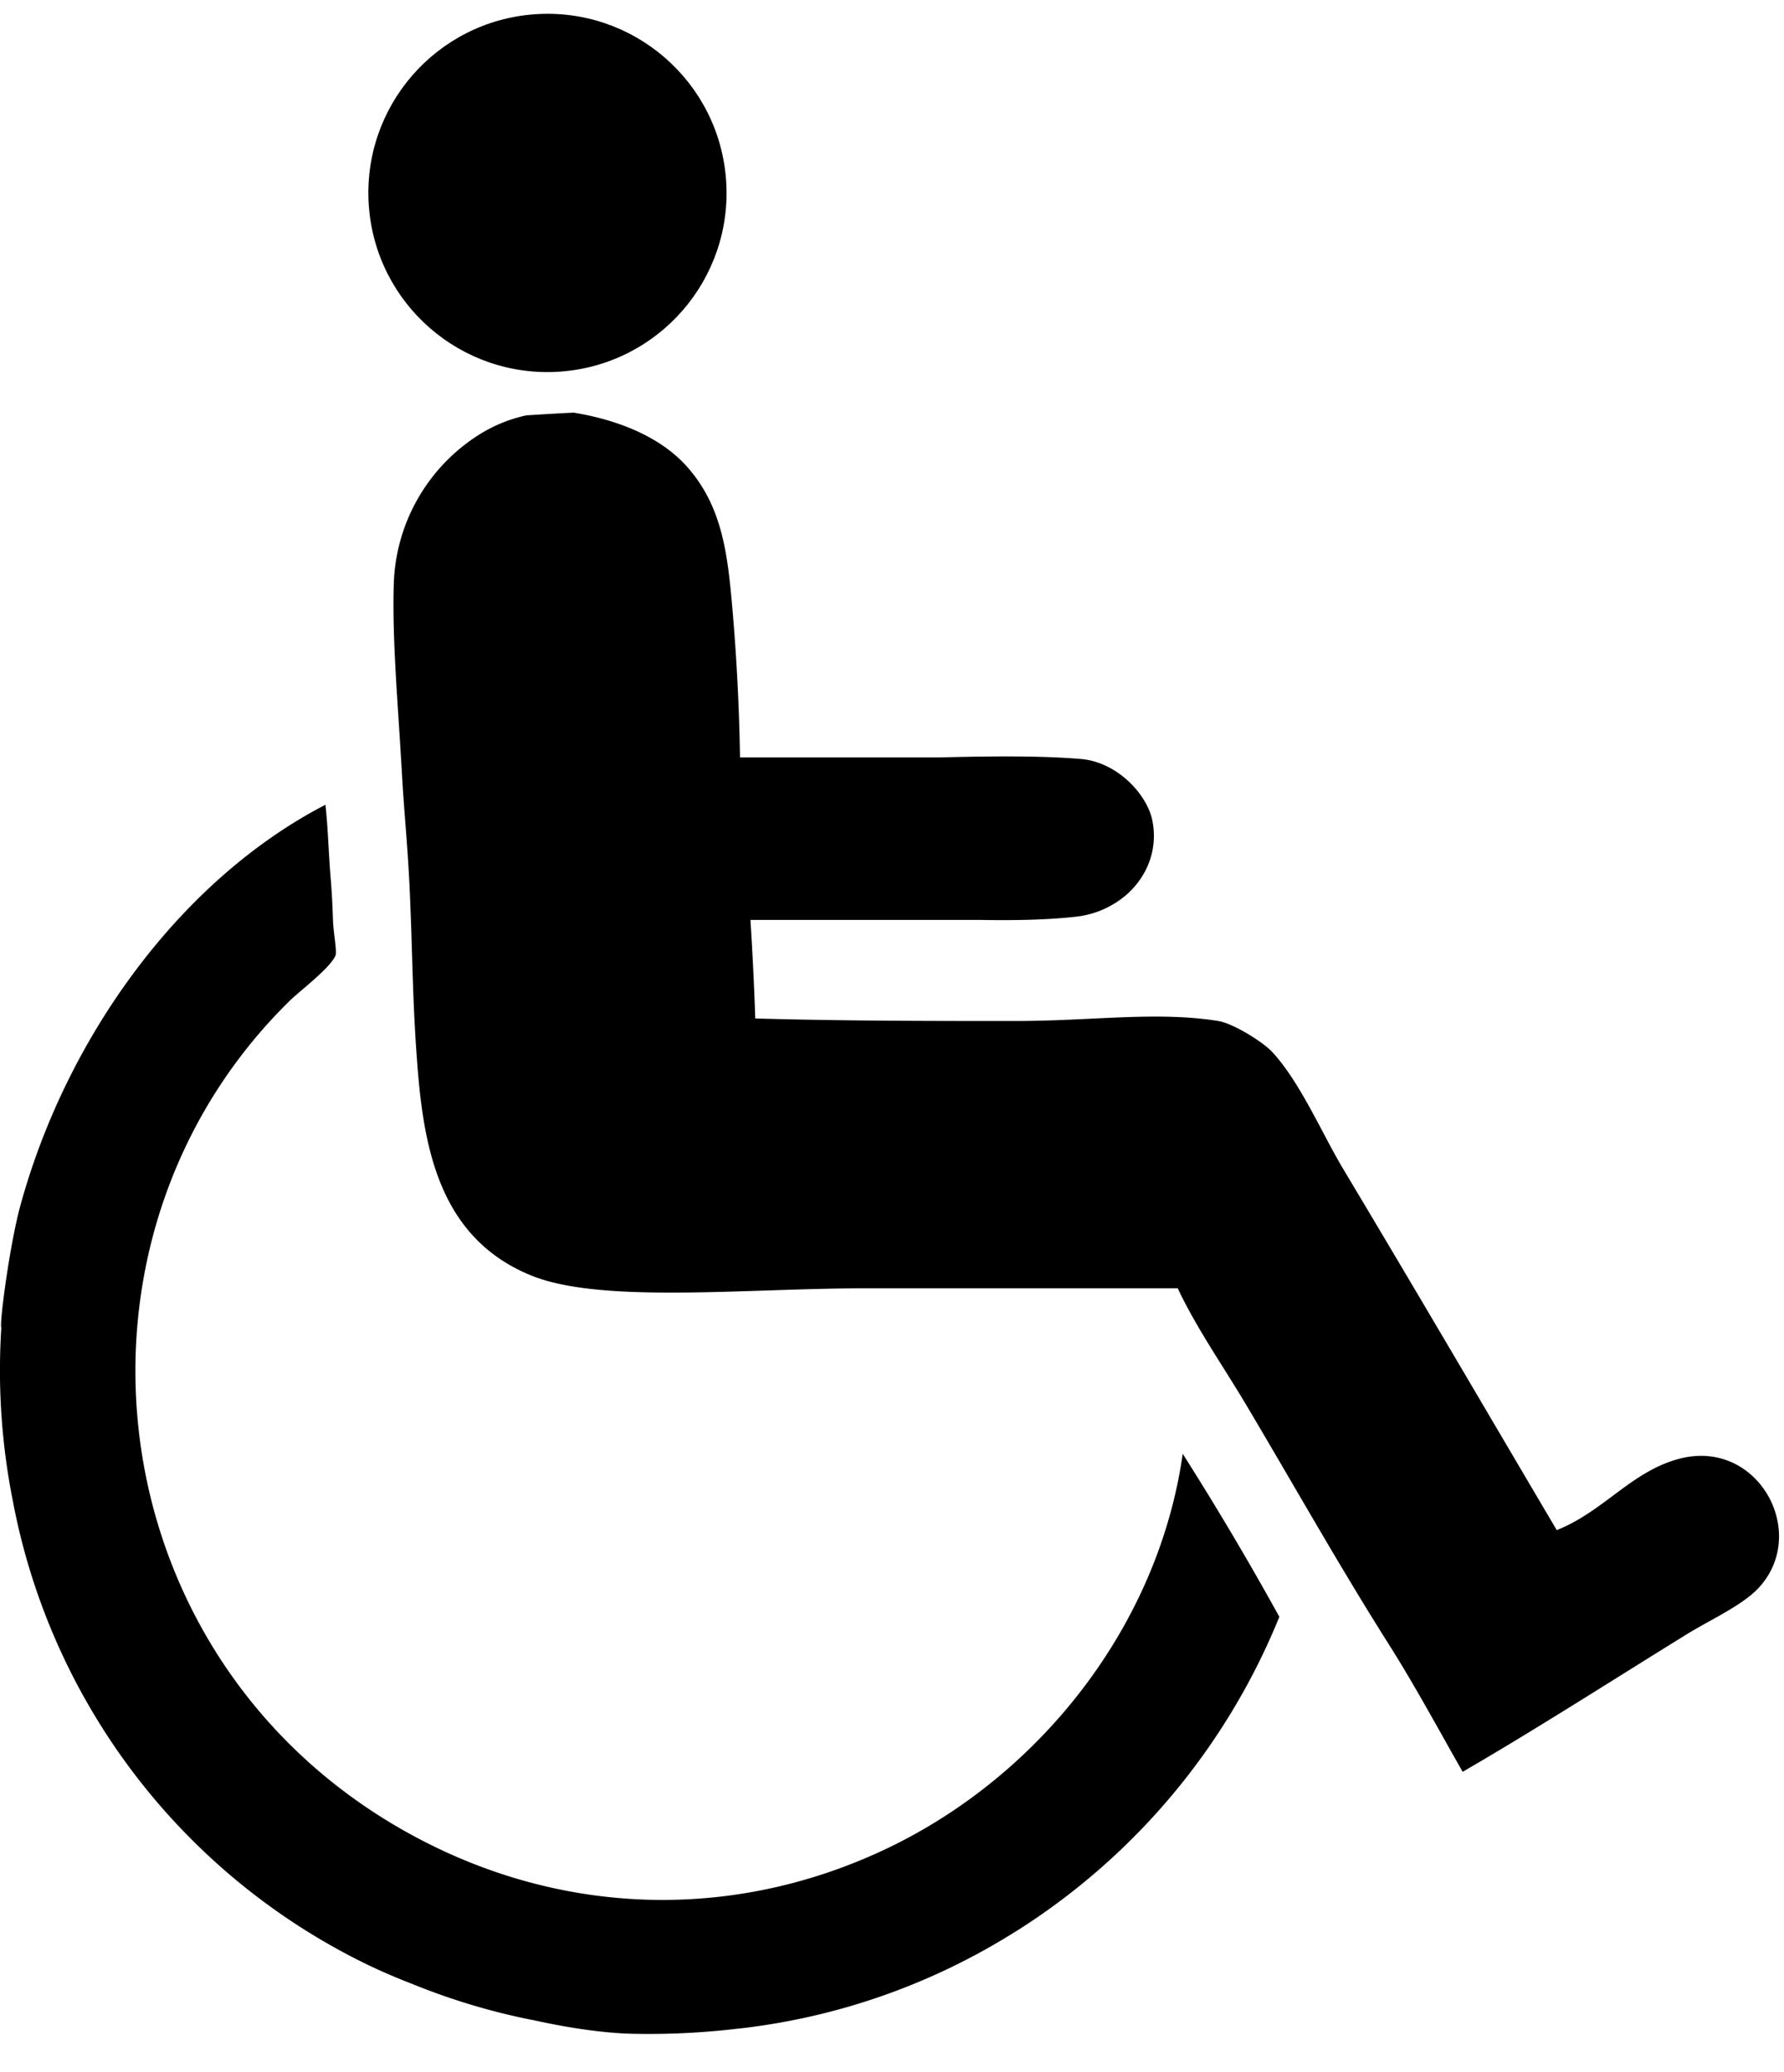 <svg width="31" height="36" xmlns="http://www.w3.org/2000/svg"><circle transform="rotate(-4.07 9.513 3.352)" cx="9.513" cy="3.352" r="3.112"/><path d="M29.174 25.345c-.83.222-1.303.911-2.123 1.238-1.209-2.048-2.388-4.065-3.714-6.28-.357-.595-.75-1.516-1.237-2.034-.127-.135-.47-.36-.737-.471a.904.904 0 0 0-.192-.06c-.875-.14-1.773-.052-2.81-.014-.235.008-.477.014-.727.014-1.422 0-2.966 0-4.51-.044a56.137 56.137 0 0 0-.084-1.712h4.002c.593.01 1.16 0 1.653-.056a1.61 1.61 0 0 0 .873-.376c.366-.318.56-.796.454-1.304-.095-.451-.612-1.008-1.24-1.06-.688-.058-1.567-.05-2.455-.027h-3.468a36.9 36.9 0 0 0-.132-2.582c-.082-.93-.169-1.78-.796-2.477-.507-.562-1.293-.82-1.945-.928.08-.014-.697.035-.84.044a2.56 2.56 0 0 0-.862.362 3.181 3.181 0 0 0-1.442 2.591c-.026.937.066 1.969.128 3.034l.01.16c.04.736.094 1.209.132 1.945.008.156.015.31.02.46.036.871.04 1.663.113 2.635.108 1.48.36 3.098 1.99 3.758 1.213.492 3.73.221 5.791.221h5.44c.04.09.086.177.131.265.312.597.709 1.173 1.063 1.769.376.634.743 1.266 1.11 1.893.447.764.896 1.52 1.366 2.263.45.711.851 1.457 1.28 2.21 1.244-.72 2.64-1.615 3.89-2.387.445-.274.996-.513 1.282-.84.841-.964-.06-2.573-1.414-2.21z"/><path d="M20.552 25.256c-.424 2.987-2.478 5.584-5.129 6.853-2.848 1.36-6.032 1.16-8.71-.486-4.455-2.743-5.544-8.431-3.045-12.52a8.902 8.902 0 0 1 1.366-1.716c.15-.148.614-.5.758-.72a.282.282 0 0 0 .04-.075c.022-.076-.037-.39-.044-.575-.015-.339-.014-.415-.045-.796-.035-.427-.043-.84-.088-1.24-2.535 1.313-4.503 4.053-5.3 6.96-.188.683-.369 2.07-.332 2.126A11.598 11.598 0 0 0 .22 26.06a11.28 11.28 0 0 0 6.006 7.994c.289.146.607.286.941.415.674.274 1.372.484 2.086.625h.004c.664.147 1.29.234 1.786.24.606.01 1.21-.02 1.812-.094h.01a11.392 11.392 0 0 0 4.676-1.617l.065-.04.065-.04a11.623 11.623 0 0 0 4.56-5.454l-.008-.014a53.638 53.638 0 0 0-1.672-2.819z"/></svg>
